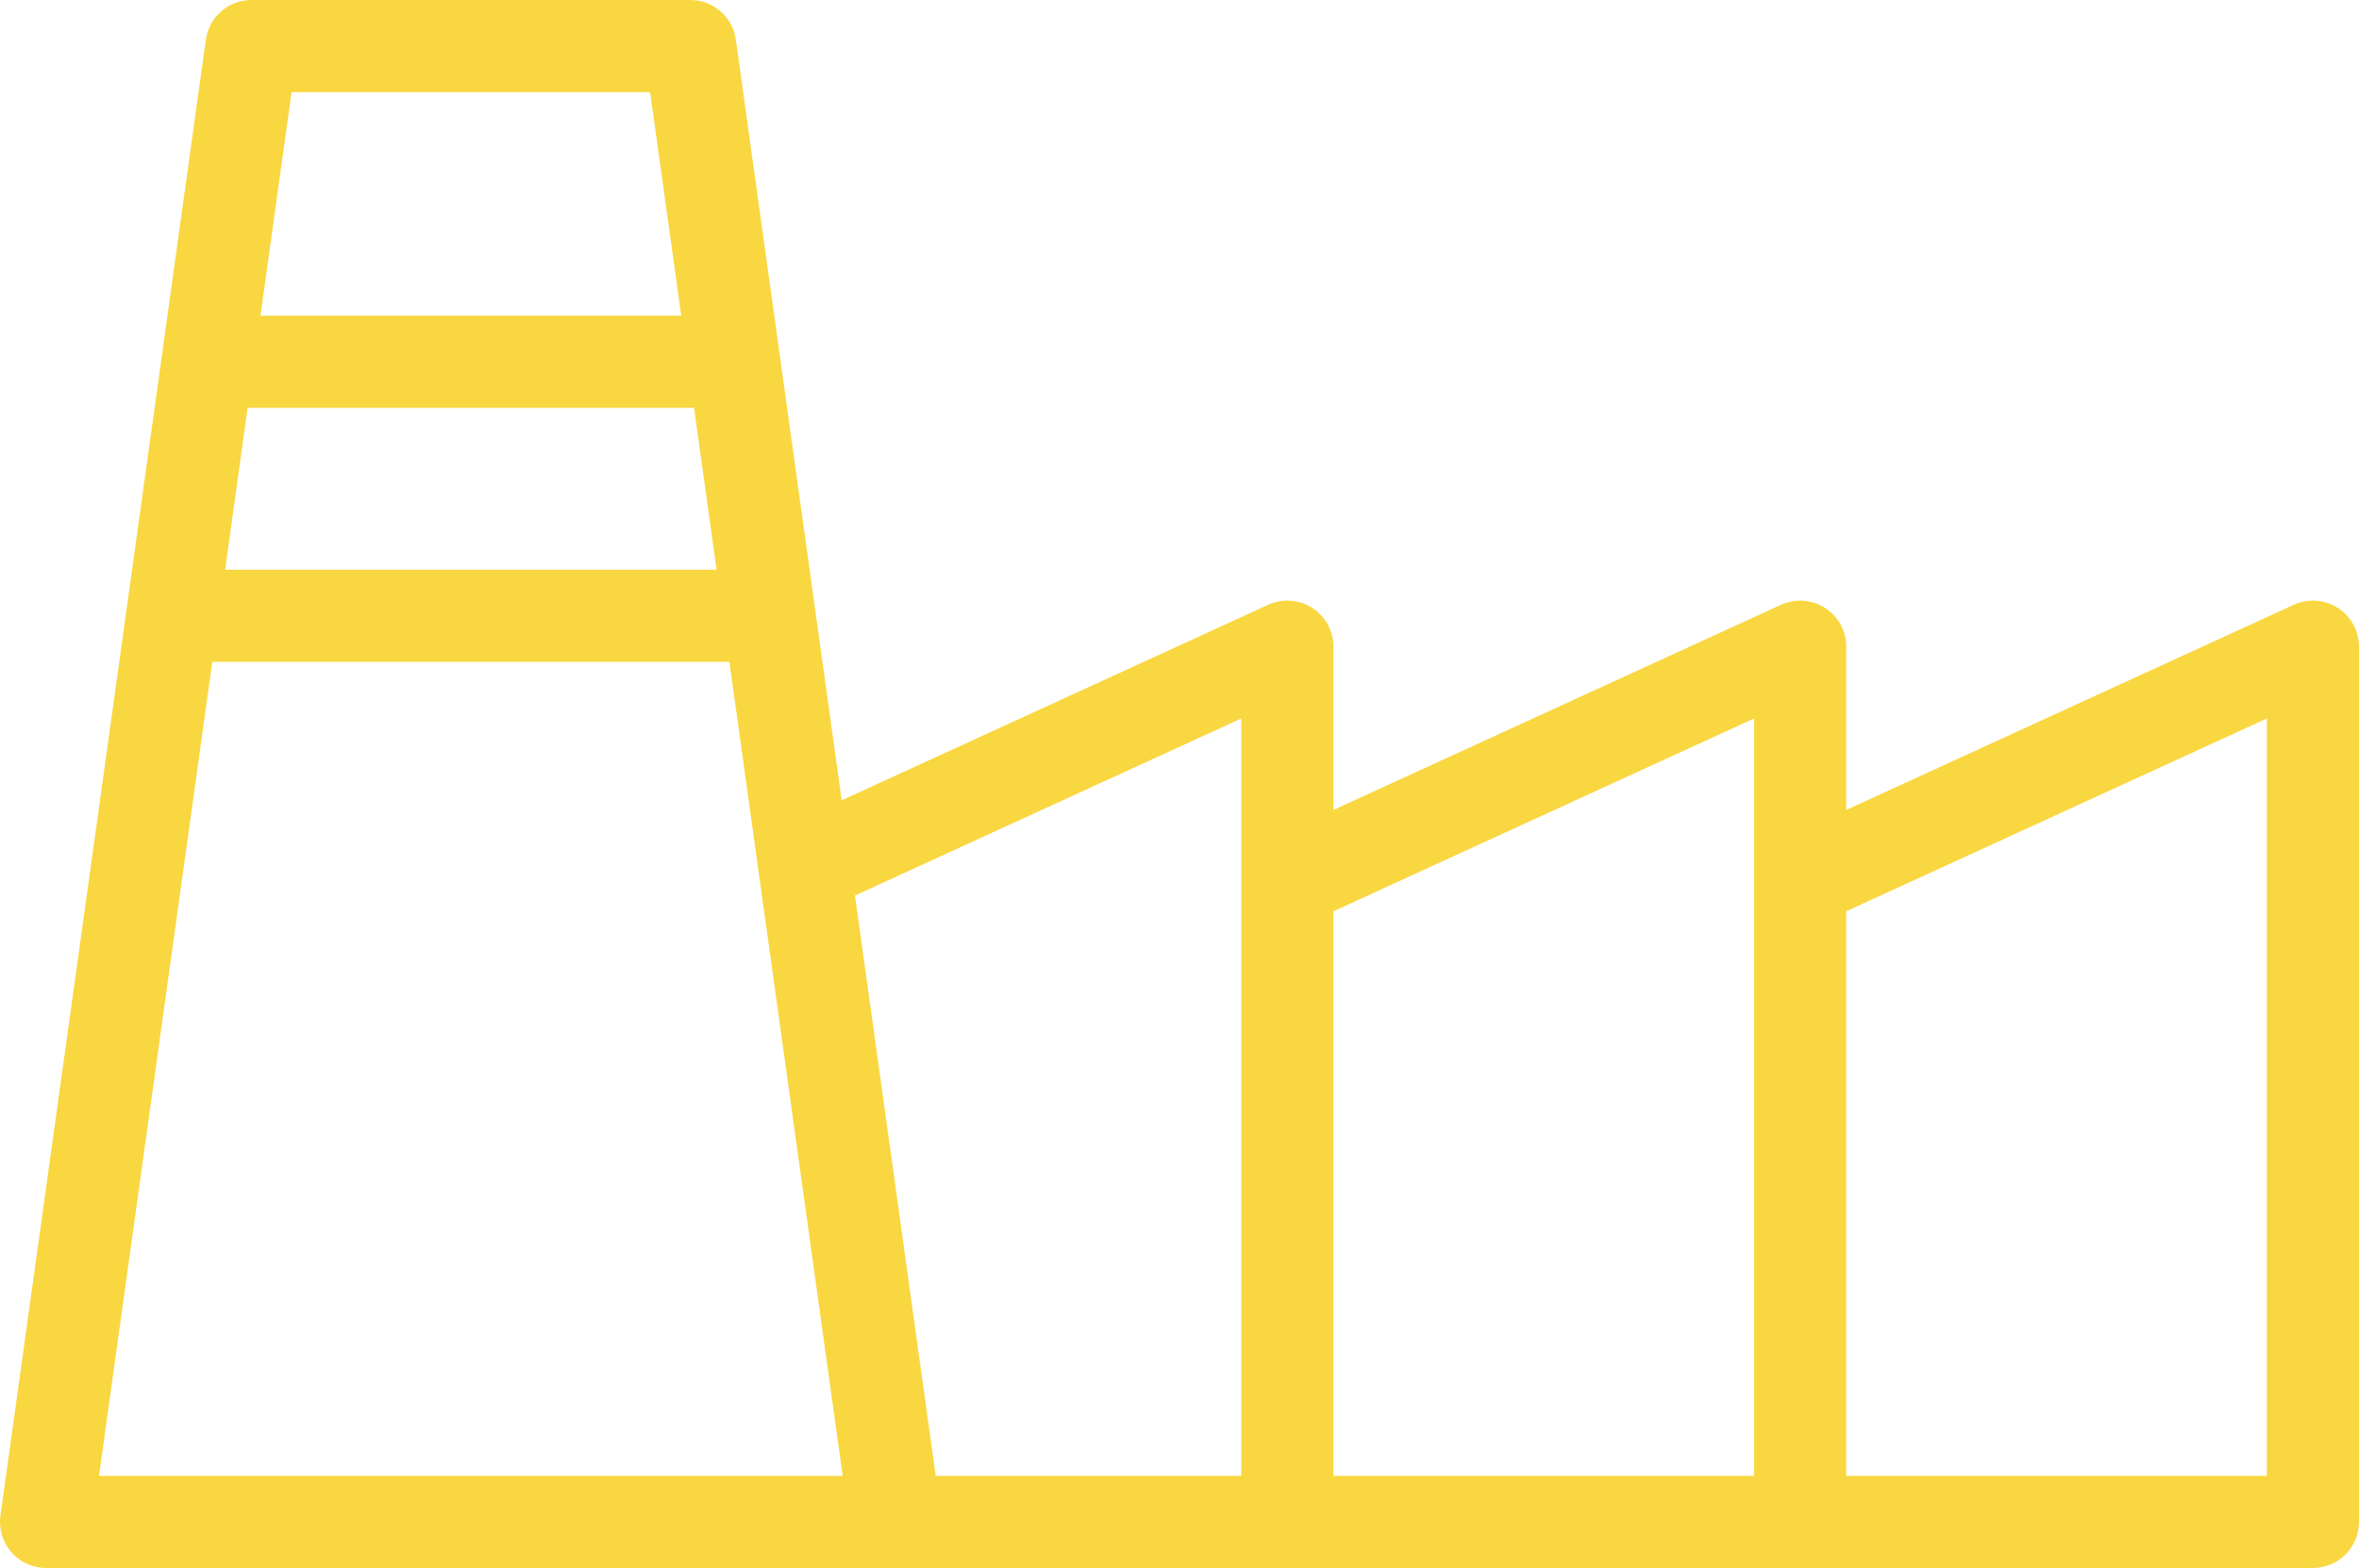 <?xml version="1.0" encoding="utf-8"?>
<!-- Generator: Adobe Illustrator 16.0.0, SVG Export Plug-In . SVG Version: 6.00 Build 0)  -->
<!DOCTYPE svg PUBLIC "-//W3C//DTD SVG 1.1//EN" "http://www.w3.org/Graphics/SVG/1.1/DTD/svg11.dtd">
<svg version="1.1" id="Capa_1" xmlns="http://www.w3.org/2000/svg" xmlns:xlink="http://www.w3.org/1999/xlink" x="0px" y="0px"
	 width="512px" height="340.378px" viewBox="0 108.026 512 340.378" enable-background="new 0 108.026 512 340.378"
	 xml:space="preserve">
<g>
	<path fill="#f9d741" d="M507.4,239.988c-2.865-1.839-6.474-2.094-9.567-0.674l-97.13,44.53v-35.439c0-3.406-1.733-6.577-4.601-8.416
		c-2.866-1.839-6.473-2.094-9.566-0.674l-97.132,44.53v-35.439c0-3.406-1.732-6.577-4.6-8.416c-2.866-1.839-6.473-2.094-9.567-0.674
		l-92.554,42.432l-22.972-165.1c-0.688-4.943-4.914-8.622-9.904-8.622H54.579c-4.99,0-9.218,3.679-9.904,8.622L0.095,437.026
		c-0.397,2.865,0.463,5.762,2.361,7.944c1.898,2.182,4.649,3.434,7.543,3.434h492c5.521,0,10-4.477,10-10v-190
		C512,244.998,510.266,241.827,507.4,239.988L507.4,239.988z M269.404,263.99v164.414h-66.314L185.56,302.427L269.404,263.99z
		 M53.748,196.554h96.889l4.891,35.147H48.857L53.748,196.554z M141.101,128.023l6.753,48.531H56.531l6.754-48.531H141.101z
		 M21.487,428.404l24.588-176.702H158.31l24.587,176.702H21.487z M289.404,305.845l91.299-41.855v164.414h-91.299V305.845z
		 M492,428.404h-91.298V305.845L492,263.99V428.404z"/>
</g>
</svg>
